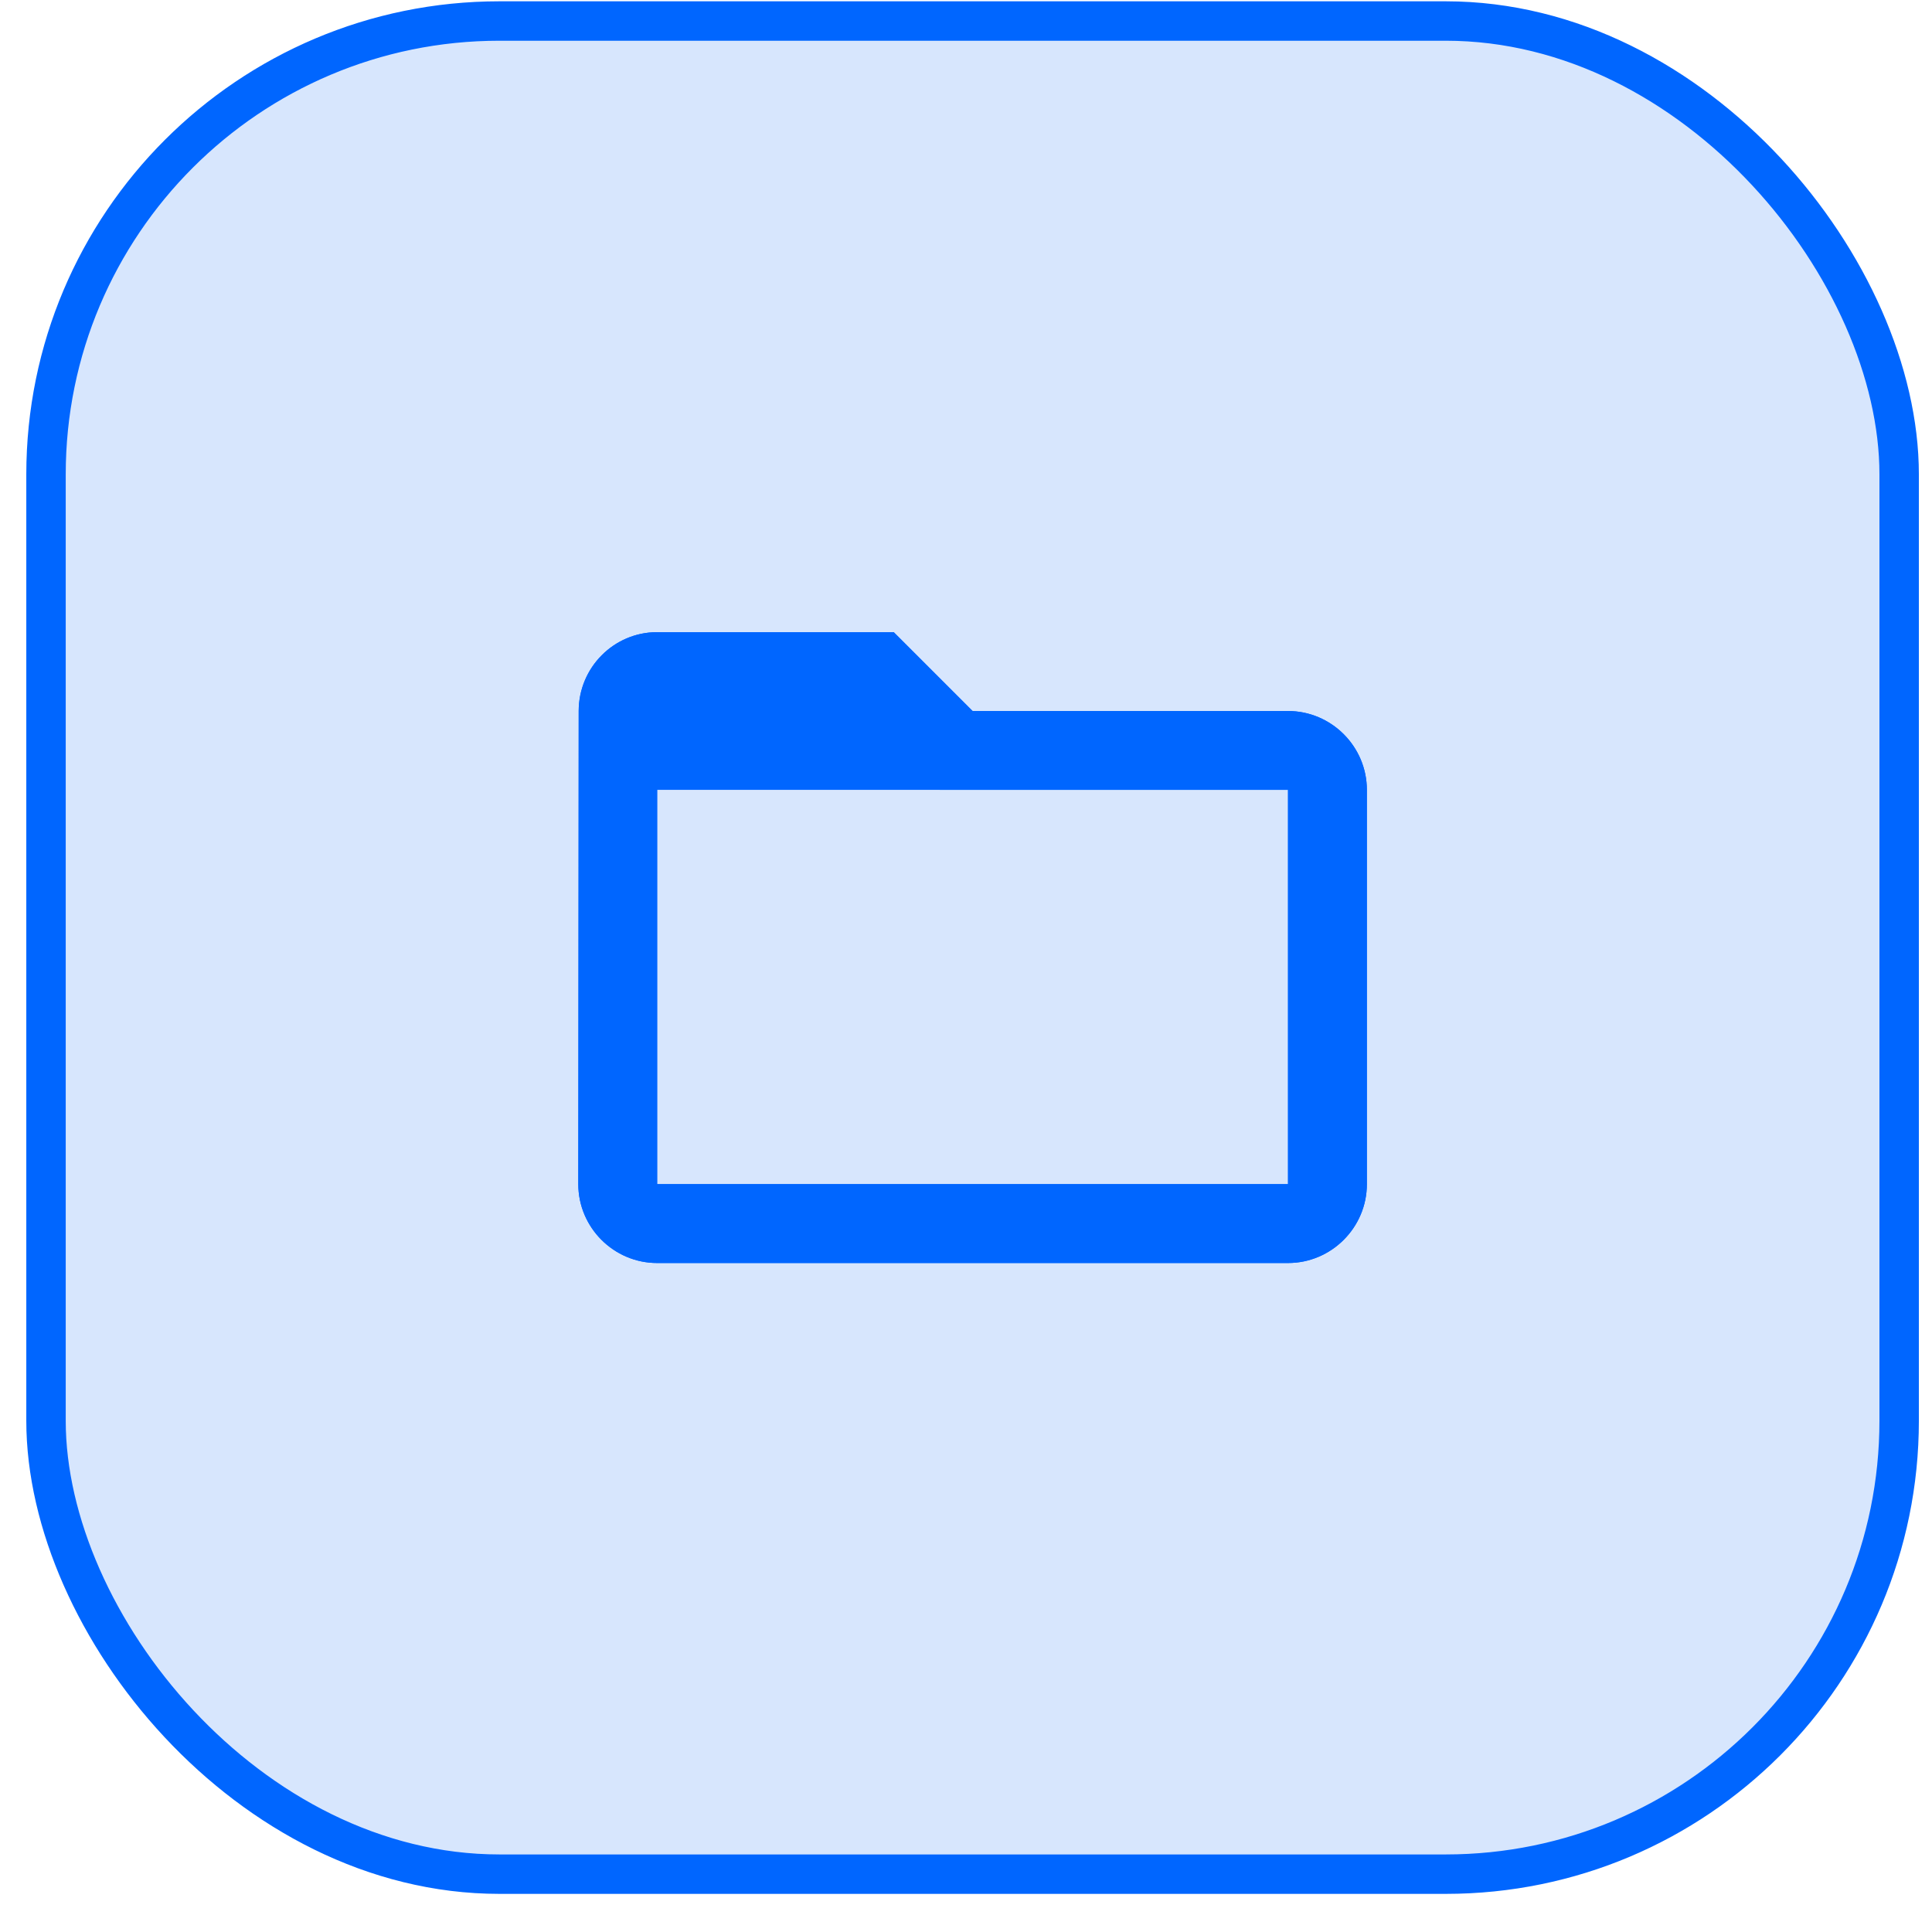 <svg width="49" height="49" viewBox="0 0 49 49" fill="none" xmlns="http://www.w3.org/2000/svg">
<rect x="1.167" y="0.533" width="47" height="47" rx="11.5" fill="#D7E6FD"/>
<rect x="1.167" y="0.533" width="47" height="47" rx="11.5" stroke="#0066FF"/>
<g clip-path="url(#clip0_32842_69283)">
<path d="M32.667 18.033H24.667L22.667 16.033H16.667C15.567 16.033 14.677 16.933 14.677 18.033L14.667 30.033C14.667 31.133 15.567 32.033 16.667 32.033H32.667C33.767 32.033 34.667 31.133 34.667 30.033V20.033C34.667 18.933 33.767 18.033 32.667 18.033ZM32.667 30.033H16.667V20.033H32.667V30.033Z" fill="#0066FF"/>
<g clip-path="url(#clip1_32842_69283)">
<path d="M21.837 18.033L23.837 20.033H32.667V30.033H16.667V18.033H21.837ZM22.667 16.033H16.667C15.567 16.033 14.677 16.933 14.677 18.033L14.667 30.033C14.667 31.133 15.567 32.033 16.667 32.033H32.667C33.767 32.033 34.667 31.133 34.667 30.033V20.033C34.667 18.933 33.767 18.033 32.667 18.033H24.667L22.667 16.033Z" fill="#0066FF"/>
</g>
</g>
<defs>
<clipPath id="clip0_32842_69283">
<rect width="24" height="24" fill="white" transform="translate(12.667 12.033)"/>
</clipPath>
<clipPath id="clip1_32842_69283">
<rect width="24" height="24" fill="white" transform="translate(12.667 12.033)"/>
</clipPath>
</defs>
</svg>
